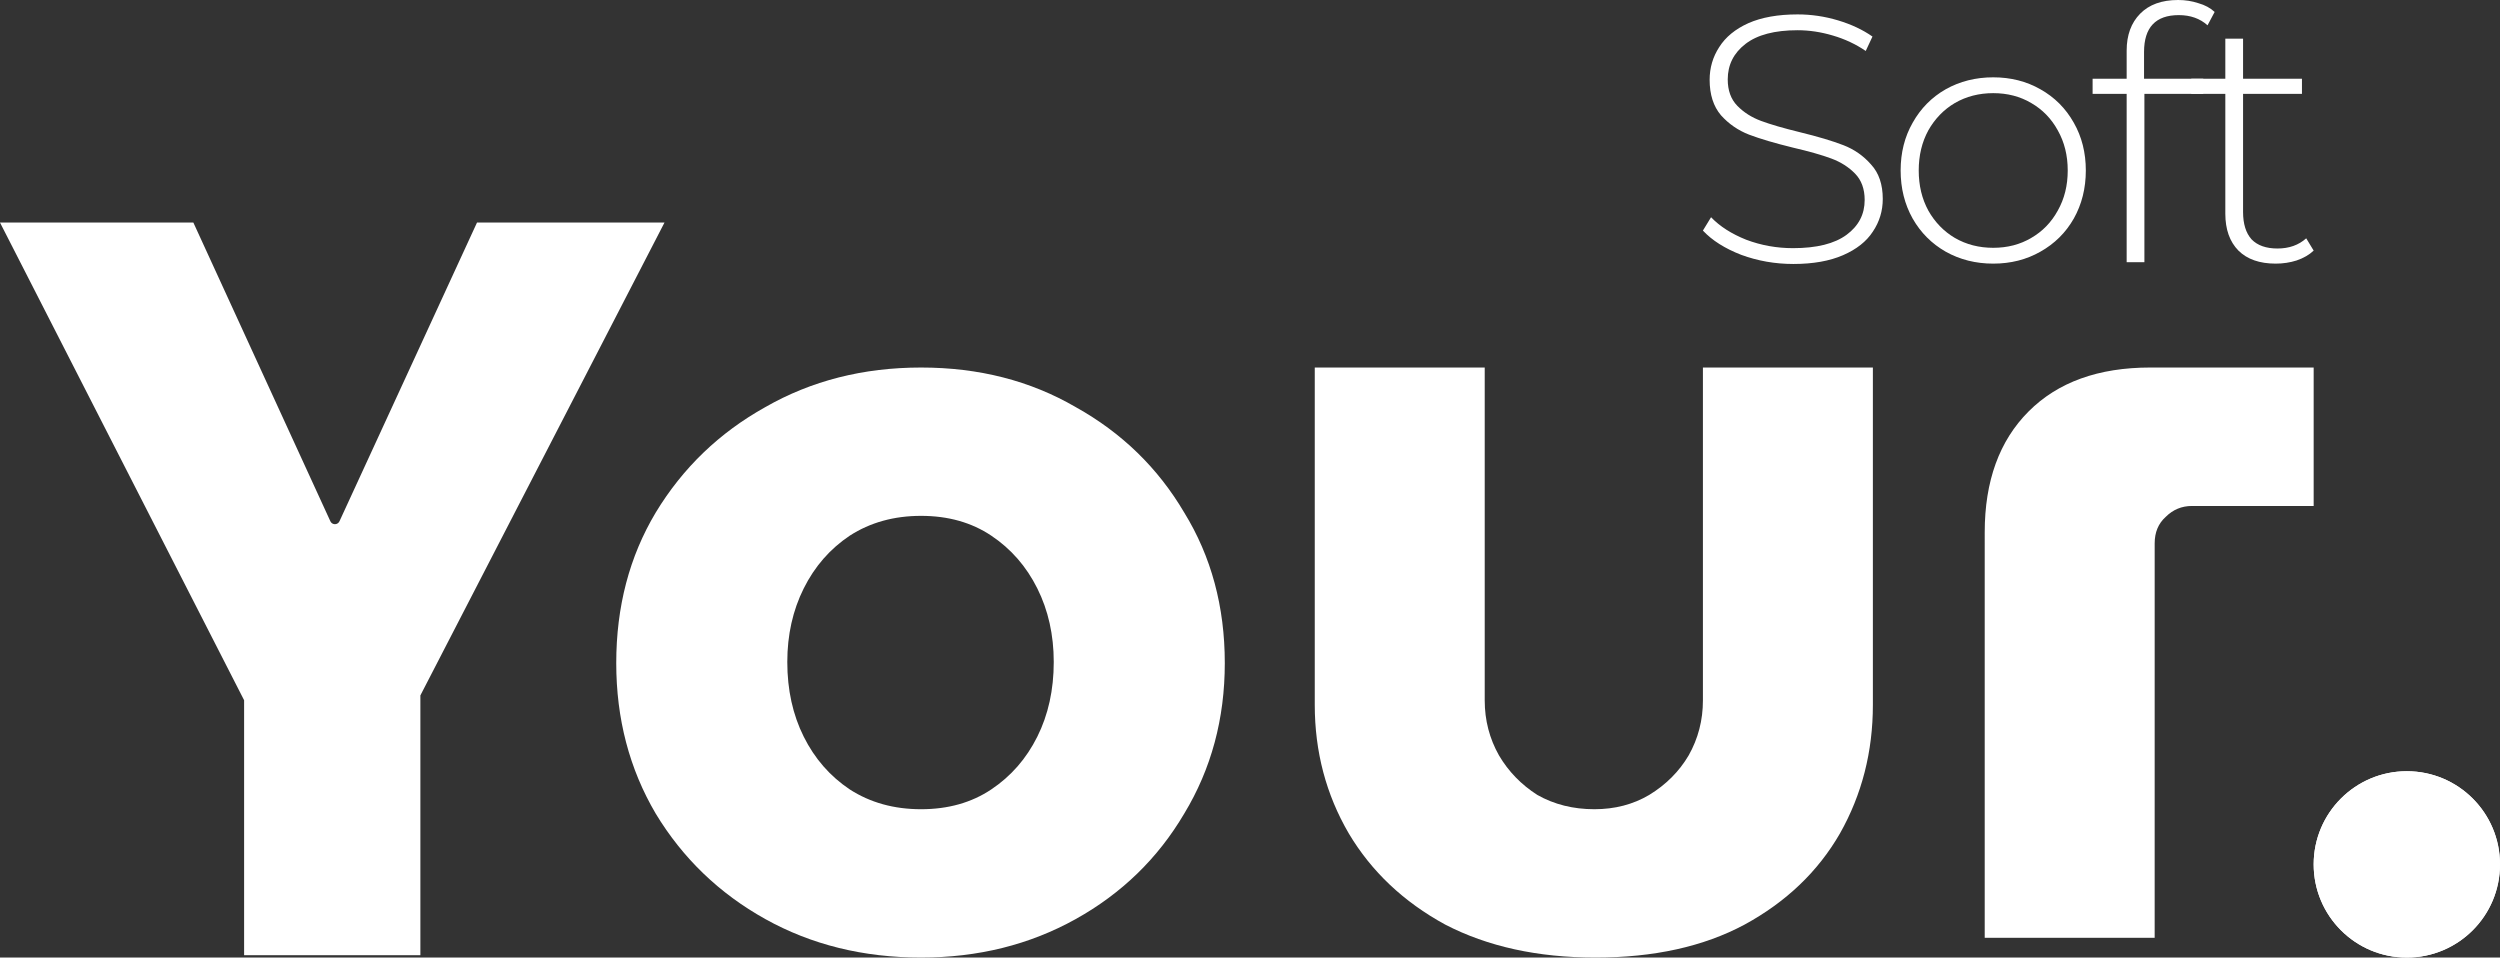 <svg width="483" height="185" viewBox="0 0 483 185" fill="none" xmlns="http://www.w3.org/2000/svg">
<rect x="0" y="0" width="483" height="185" fill="#333333" stroke="none"/>
<path d="M346.478 51C342.959 51 339.601 50.411 336.402 49.234C333.249 48.012 330.782 46.45 329 44.549L330.576 41.968C332.267 43.734 334.529 45.182 337.362 46.314C340.241 47.401 343.256 47.944 346.409 47.944C350.979 47.944 354.428 47.084 356.759 45.364C359.089 43.643 360.254 41.402 360.254 38.641C360.254 36.513 359.637 34.815 358.404 33.547C357.17 32.28 355.639 31.306 353.812 30.627C351.984 29.948 349.516 29.246 346.409 28.522C342.891 27.662 340.058 26.824 337.91 26.009C335.808 25.194 334.003 23.949 332.496 22.274C331.033 20.554 330.302 18.268 330.302 15.415C330.302 13.107 330.919 11.001 332.153 9.1C333.387 7.153 335.26 5.614 337.773 4.482C340.332 3.35 343.508 2.784 347.3 2.784C349.95 2.784 352.555 3.169 355.114 3.939C357.673 4.708 359.889 5.75 361.762 7.063L360.46 9.847C358.541 8.534 356.416 7.538 354.086 6.859C351.801 6.18 349.539 5.84 347.3 5.84C342.868 5.84 339.509 6.723 337.225 8.489C334.94 10.254 333.798 12.541 333.798 15.348C333.798 17.475 334.415 19.173 335.648 20.441C336.882 21.708 338.413 22.682 340.241 23.361C342.068 24.04 344.559 24.764 347.711 25.534C351.23 26.394 354.04 27.232 356.142 28.047C358.244 28.861 360.026 30.107 361.488 31.782C362.996 33.411 363.75 35.63 363.75 38.437C363.75 40.746 363.11 42.851 361.831 44.752C360.597 46.654 358.678 48.17 356.073 49.302C353.469 50.434 350.27 51 346.478 51Z" fill="white"/>
<path d="M385.092 50.932C381.71 50.932 378.649 50.162 375.907 48.623C373.211 47.084 371.087 44.956 369.533 42.24C367.979 39.478 367.203 36.377 367.203 32.936C367.203 29.495 367.979 26.417 369.533 23.7C371.087 20.939 373.211 18.788 375.907 17.249C378.649 15.71 381.71 14.94 385.092 14.94C388.473 14.94 391.512 15.71 394.207 17.249C396.949 18.788 399.097 20.939 400.65 23.7C402.204 26.417 402.981 29.495 402.981 32.936C402.981 36.377 402.204 39.478 400.65 42.24C399.097 44.956 396.949 47.084 394.207 48.623C391.512 50.162 388.473 50.932 385.092 50.932ZM385.092 47.876C387.833 47.876 390.278 47.242 392.425 45.975C394.619 44.707 396.332 42.941 397.566 40.678C398.845 38.414 399.485 35.834 399.485 32.936C399.485 30.039 398.845 27.458 397.566 25.194C396.332 22.931 394.619 21.165 392.425 19.898C390.278 18.63 387.833 17.996 385.092 17.996C382.35 17.996 379.883 18.63 377.689 19.898C375.542 21.165 373.828 22.931 372.549 25.194C371.315 27.458 370.698 30.039 370.698 32.936C370.698 35.834 371.315 38.414 372.549 40.678C373.828 42.941 375.542 44.707 377.689 45.975C379.883 47.242 382.35 47.876 385.092 47.876Z" fill="white"/>
<path d="M420.946 2.92C416.468 2.92 414.229 5.297 414.229 10.051V15.212H425.675V18.132H414.298V50.66H410.871V18.132H404.291V15.212H410.871V9.779C410.871 6.791 411.739 4.414 413.475 2.648C415.212 0.883 417.656 0 420.809 0C422.18 0 423.482 0.204 424.716 0.611C425.995 0.973 427.046 1.539 427.869 2.309L426.498 4.889C425.036 3.577 423.185 2.92 420.946 2.92Z" fill="white"/>
<path d="M447 48.419C446.132 49.234 445.035 49.868 443.71 50.321C442.431 50.728 441.083 50.932 439.666 50.932C436.559 50.932 434.16 50.094 432.469 48.419C430.779 46.699 429.933 44.322 429.933 41.289V18.132H423.354V15.212H429.933V7.47H433.36V15.212H444.738V18.132H433.36V40.949C433.36 43.258 433.909 45.024 435.005 46.246C436.148 47.423 437.816 48.012 440.009 48.012C442.248 48.012 444.098 47.355 445.561 46.043L447 48.419Z" fill="white"/>
<path d="M81.218 134.352V184.539H47.162V135.286L0 43H37.358L63.829 100.712C63.986 101.055 64.329 101.275 64.707 101.275C65.084 101.275 65.426 101.055 65.584 100.713L92.157 43H128.38L81.218 134.352Z" fill="white"/>
<path d="M383.447 102.847L383.446 181.186H416.281L416.283 104.97C416.283 102.847 416.989 101.149 418.401 99.875C419.814 98.46 421.508 97.753 423.486 97.753H447V71.005H415.436C405.408 71.005 397.57 73.836 391.921 79.496C386.272 85.157 383.447 92.941 383.447 102.847Z" fill="white"/>
<path fill-rule="evenodd" clip-rule="evenodd" d="M177.951 185C166.794 185 156.767 182.523 147.869 177.57C138.972 172.617 131.911 165.824 126.685 157.191C121.601 148.559 119.059 138.865 119.059 128.109C119.059 117.212 121.601 107.518 126.685 99.027C131.911 90.394 138.972 83.601 147.869 78.648C156.767 73.553 166.794 71.006 177.951 71.006C189.108 71.006 199.065 73.553 207.821 78.648C216.718 83.601 223.709 90.394 228.793 99.027C234.018 107.518 236.631 117.212 236.631 128.109C236.631 138.865 234.018 148.559 228.793 157.191C223.709 165.824 216.718 172.617 207.821 177.57C198.923 182.523 188.967 185 177.951 185ZM177.951 156.342C183.176 156.342 187.696 155.069 191.509 152.521C195.322 149.974 198.288 146.577 200.406 142.332C202.525 138.086 203.584 133.275 203.584 127.897C203.584 122.661 202.525 117.92 200.406 113.674C198.288 109.429 195.322 106.032 191.509 103.485C187.696 100.937 183.176 99.664 177.951 99.664C172.726 99.664 168.136 100.937 164.181 103.485C160.368 106.032 157.402 109.429 155.284 113.674C153.165 117.92 152.106 122.661 152.106 127.897C152.106 133.275 153.165 138.086 155.284 142.332C157.402 146.577 160.368 149.974 164.181 152.521C168.136 155.069 172.726 156.342 177.951 156.342Z" fill="white"/>
<path d="M308.244 185C297.087 185 287.413 182.877 279.221 178.632C271.171 174.244 264.957 168.371 260.579 161.012C256.201 153.512 254.012 145.233 254.012 136.176V71.006H286.848V135.327C286.848 139.148 287.766 142.686 289.602 145.941C291.437 149.054 293.909 151.601 297.016 153.583C300.264 155.422 303.936 156.342 308.032 156.342C311.986 156.342 315.517 155.422 318.624 153.583C321.872 151.601 324.414 149.054 326.25 145.941C328.086 142.686 329.004 139.148 329.004 135.327V71.006H361.84V136.176C361.84 145.233 359.721 153.512 355.484 161.012C351.248 168.371 345.104 174.244 337.054 178.632C329.145 182.877 319.542 185 308.244 185Z" fill="white"/>
<circle cx="465" cy="167" r="18" fill="white"/>
<circle cx="465" cy="167" r="18" fill="white"/>
</svg>

